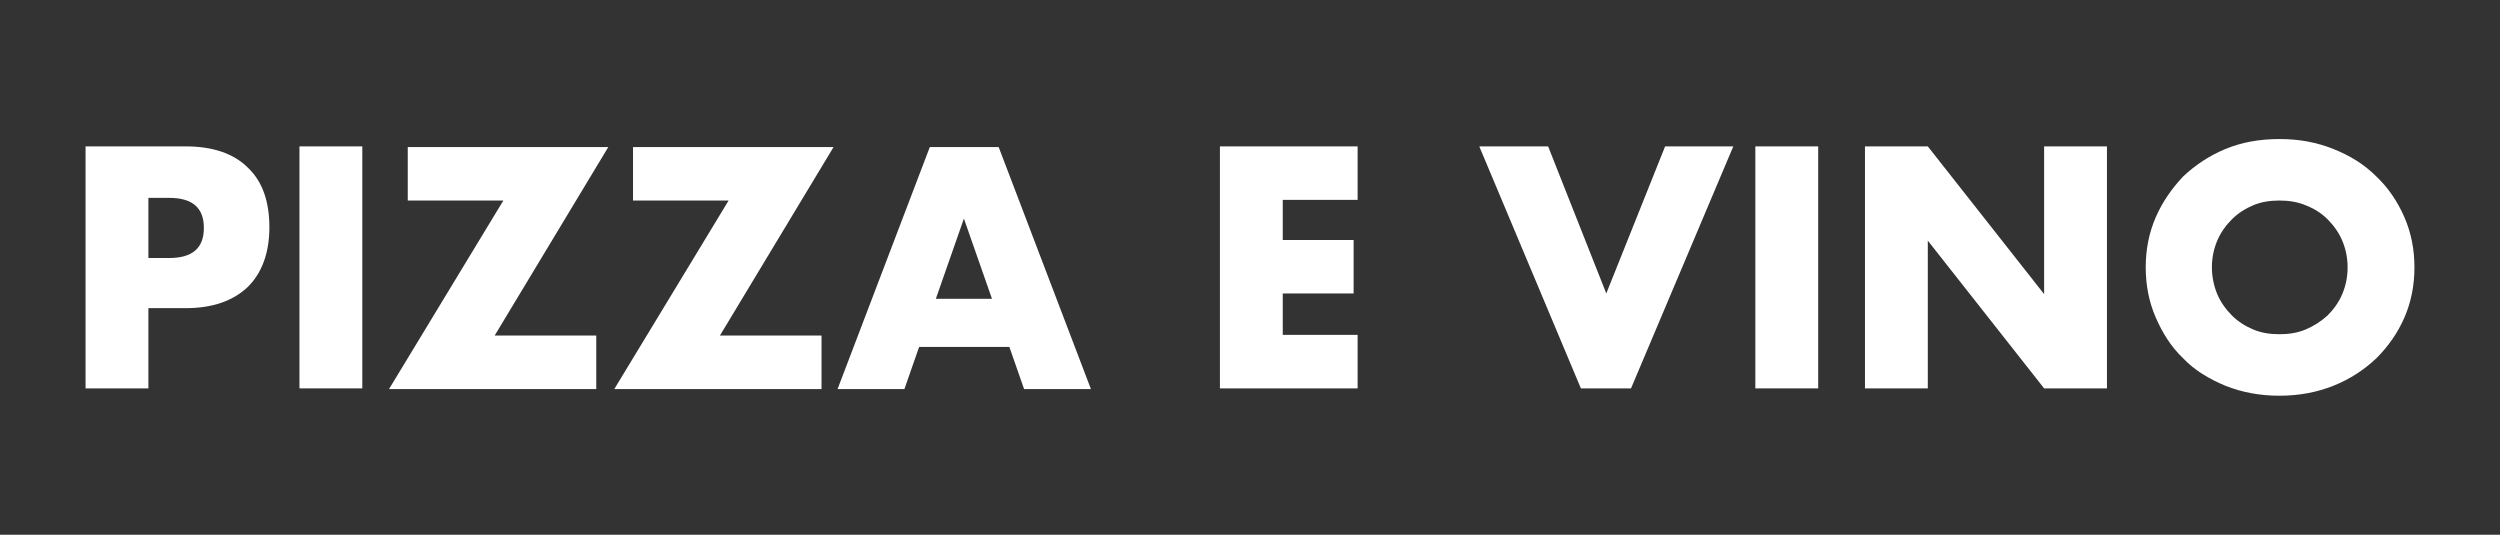 <?xml version="1.0" encoding="UTF-8"?>
<svg id="Layer_1" xmlns="http://www.w3.org/2000/svg" version="1.1" viewBox="0 0 374 80">
  <rect x="0" y="0" width="374" height="80" fill="#333333" stroke="none"/>
  <!-- Generator: Adobe Illustrator 29.2.1, SVG Export Plug-In . SVG Version: 2.1.0 Build 116)  -->
  <defs>
    <style>
      .st0 {
        fill: #fff;
      }
    </style>
  </defs>
  <path class="st0" d="M22.2,58.1h-9.4V21.9h15c4.1,0,7.2,1.1,9.3,3.2,2.2,2.1,3.2,5.1,3.2,8.9s-1.1,6.8-3.2,8.9c-2.2,2.1-5.3,3.2-9.3,3.2h-5.6v12ZM22.2,38.6h3.1c3.5,0,5.2-1.5,5.2-4.5s-1.7-4.5-5.2-4.5h-3.1v9Z"/>
  <path class="st0" d="M54.2,21.9v36.2h-9.4V21.9h9.4Z"/>
  <path class="st0" d="M74,50.2h15.2v8h-31l17.1-28.2h-14.3v-8h30l-17,28.2Z"/>
  <path class="st0" d="M107.7,50.2h15.2v8h-31l17.1-28.2h-14.3v-8h30l-17,28.2Z"/>
  <path class="st0" d="M150.9,51.9h-13.4l-2.2,6.3h-10l13.8-36.2h10.3l13.8,36.2h-10l-2.2-6.3h0ZM148.4,44.7l-4.2-12-4.2,12h8.4Z"/>
  <path class="st0" d="M203.1,29.9h-11.2v6h10.6v8h-10.6v6.2h11.2v8h-20.6V21.9h20.6v8Z"/>
  <path class="st0" d="M231.6,21.9l8.7,22,8.8-22h10.2l-15.3,36.2h-7.5l-15.2-36.2h10.3Z"/>
  <path class="st0" d="M272,21.9v36.2h-9.4V21.9h9.4Z"/>
  <path class="st0" d="M279,58.1V21.9h9.4l17.4,22.1v-22.1h9.4v36.2h-9.4l-17.4-22.1v22.1h-9.4Z"/>
  <path class="st0" d="M321,40c0-2.7.5-5.2,1.5-7.5s2.4-4.3,4.1-6.1c1.8-1.7,3.9-3.1,6.3-4.1s5.1-1.5,8.1-1.5,5.6.5,8.1,1.5,4.6,2.3,6.4,4.1c1.8,1.7,3.2,3.8,4.2,6.1,1,2.3,1.5,4.8,1.5,7.5s-.5,5.2-1.5,7.5-2.4,4.3-4.2,6.1c-1.8,1.7-3.9,3.1-6.4,4.1s-5.2,1.5-8.1,1.5-5.6-.5-8.1-1.5c-2.4-1-4.6-2.3-6.3-4.1-1.8-1.7-3.1-3.8-4.1-6.1-1-2.3-1.5-4.8-1.5-7.5ZM330.9,40c0,1.4.3,2.8.8,4s1.3,2.3,2.2,3.2,2,1.6,3.2,2.1,2.5.7,3.9.7,2.7-.2,3.9-.7c1.2-.5,2.3-1.2,3.3-2.1.9-.9,1.7-2,2.2-3.2s.8-2.5.8-4-.3-2.8-.8-4-1.3-2.3-2.2-3.2-2-1.6-3.3-2.1c-1.2-.5-2.5-.7-3.9-.7s-2.7.2-3.9.7c-1.2.5-2.3,1.2-3.2,2.1-.9.9-1.7,2-2.2,3.2s-.8,2.5-.8,4Z"/>
</svg>